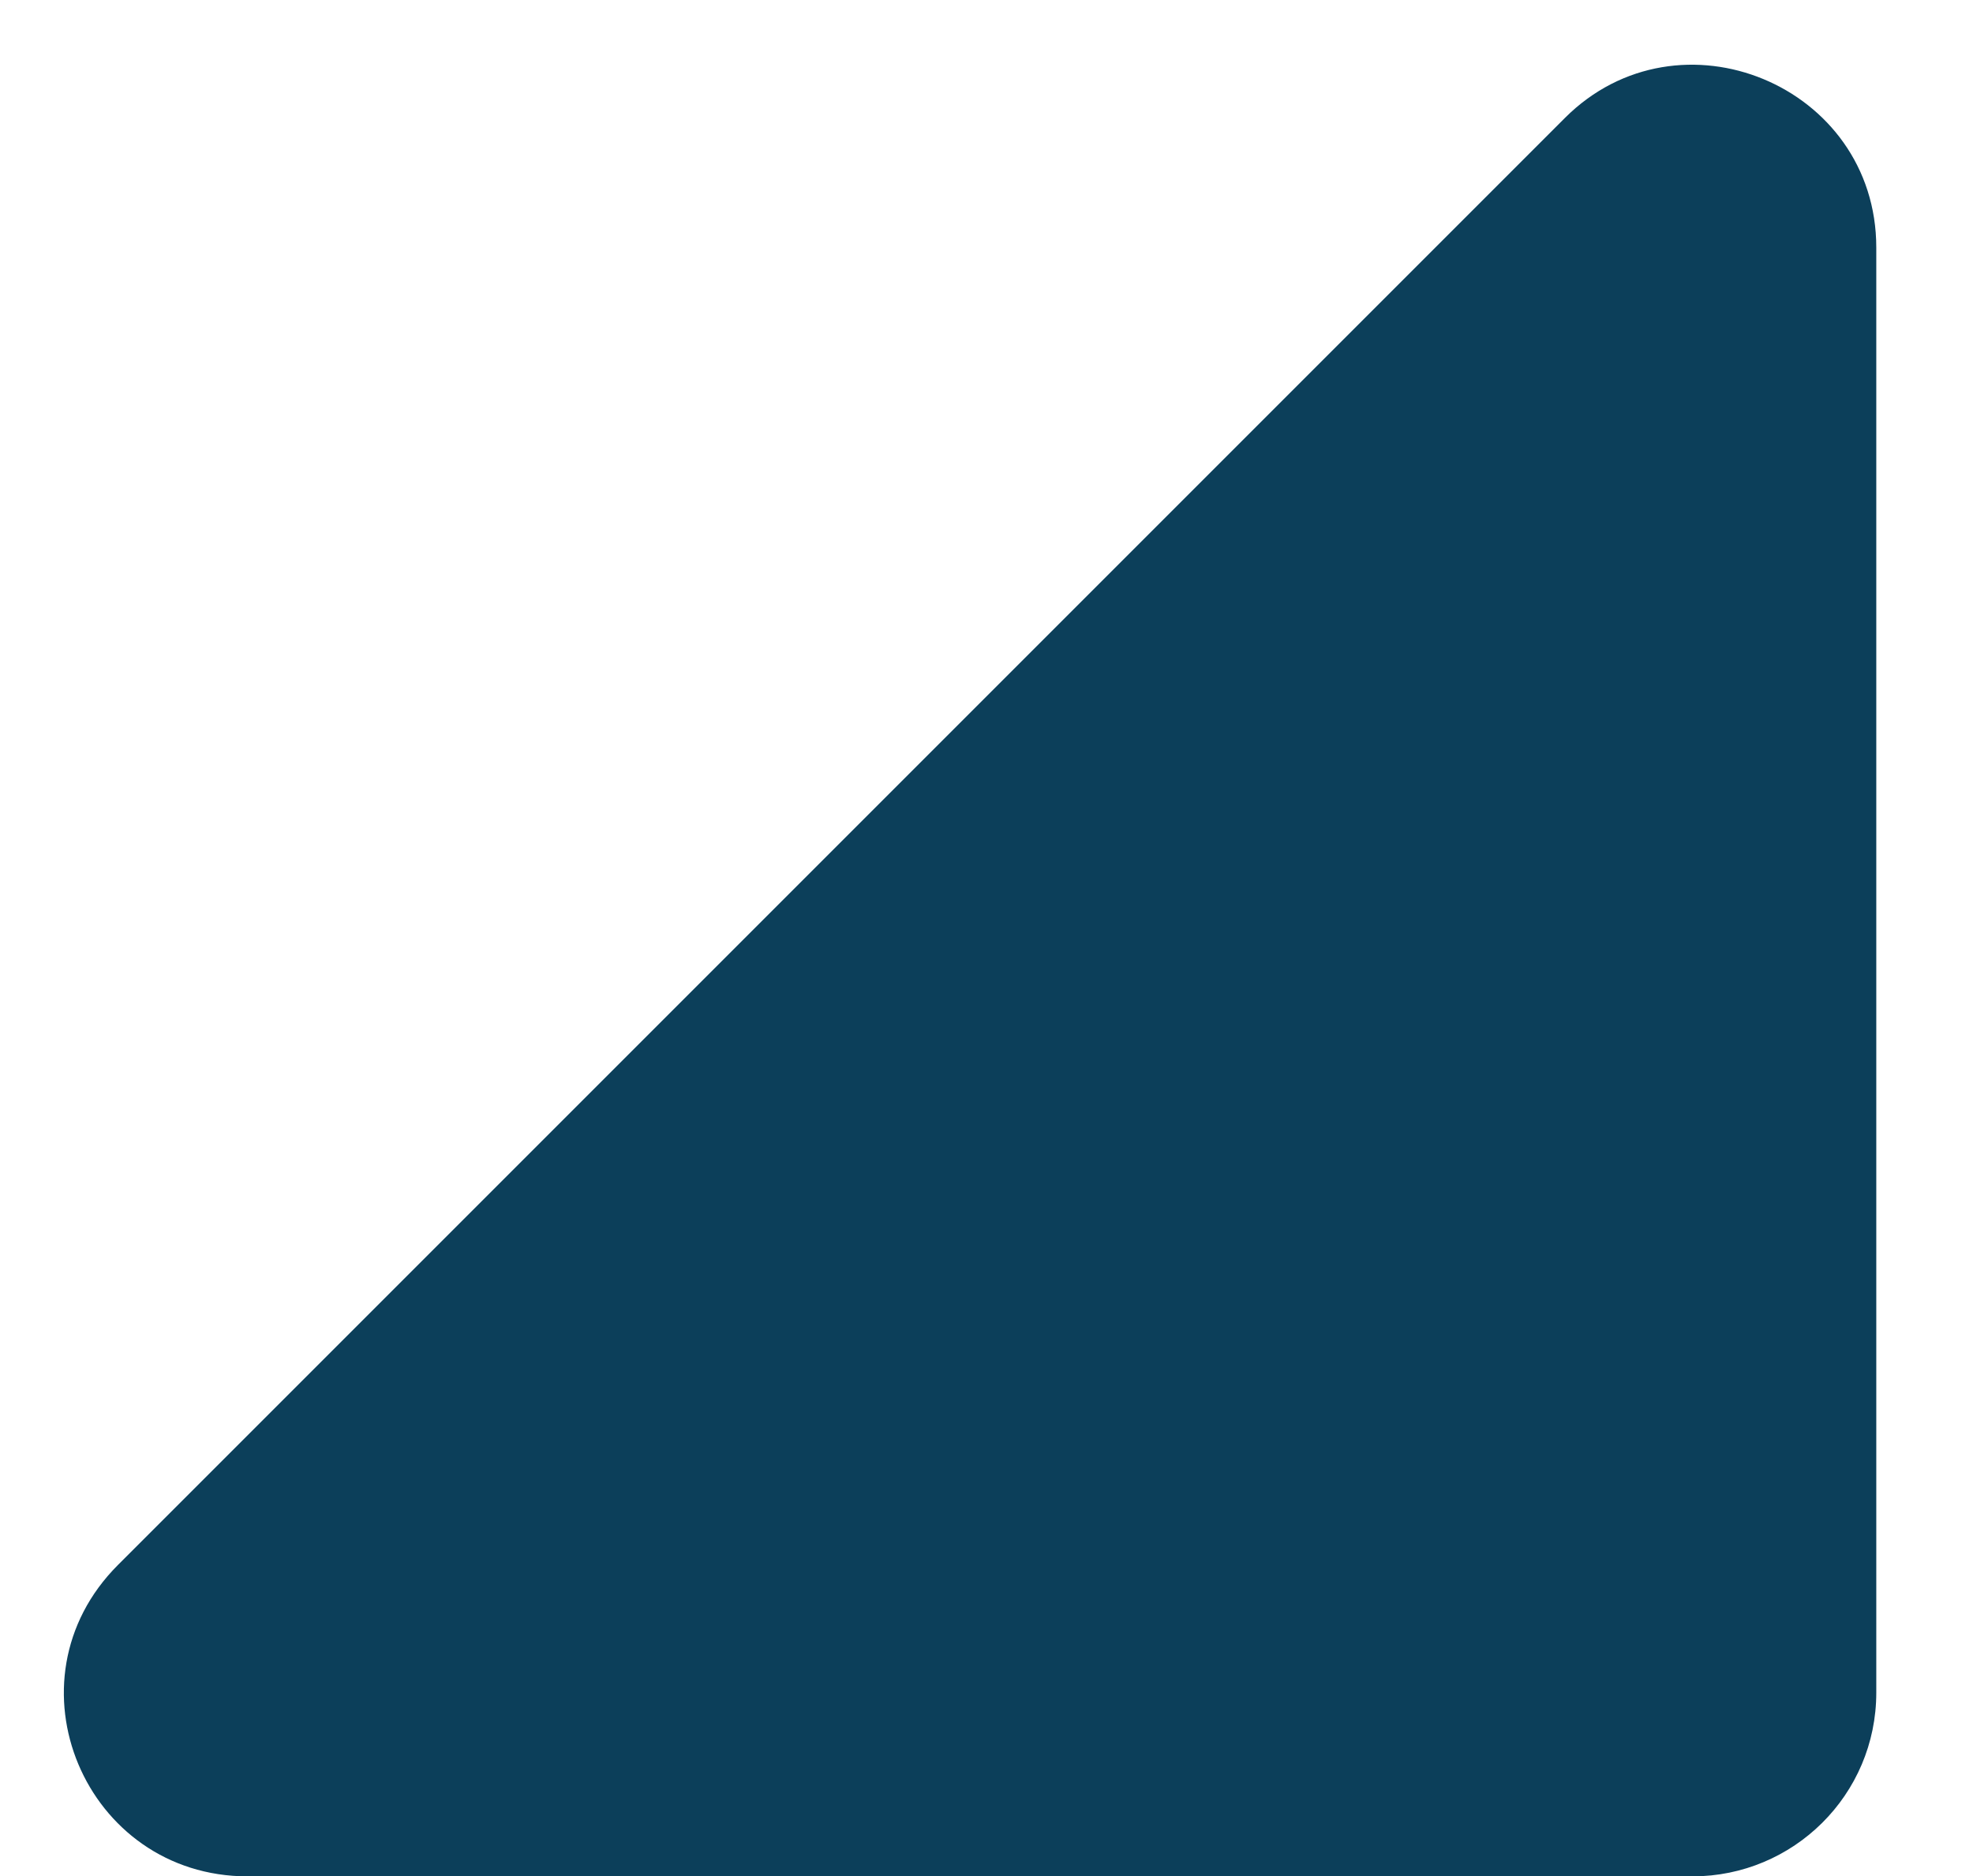 <?xml version="1.0" encoding="UTF-8"?>
<svg xmlns="http://www.w3.org/2000/svg" version="1.1" viewBox="0 0 102 97">
  <defs>
    <style>
      .cls-1 {
        fill: #0c3f5a;
      }
    </style>
  </defs>
  <!-- Generator: Adobe Illustrator 28.7.1, SVG Export Plug-In . SVG Version: 1.2.0 Build 142)  -->
  <g>
    <g id="Layer_1">
      <path class="cls-1" d="M80.9,6.1L6.1,80.9c-6,6-1.7,16.1,6.7,16.1h74.7c5.2,0,9.5-4.2,9.5-9.5V12.8c0-8.4-10.2-12.6-16.1-6.7Z"/>
    </g>
  </g>
</svg>